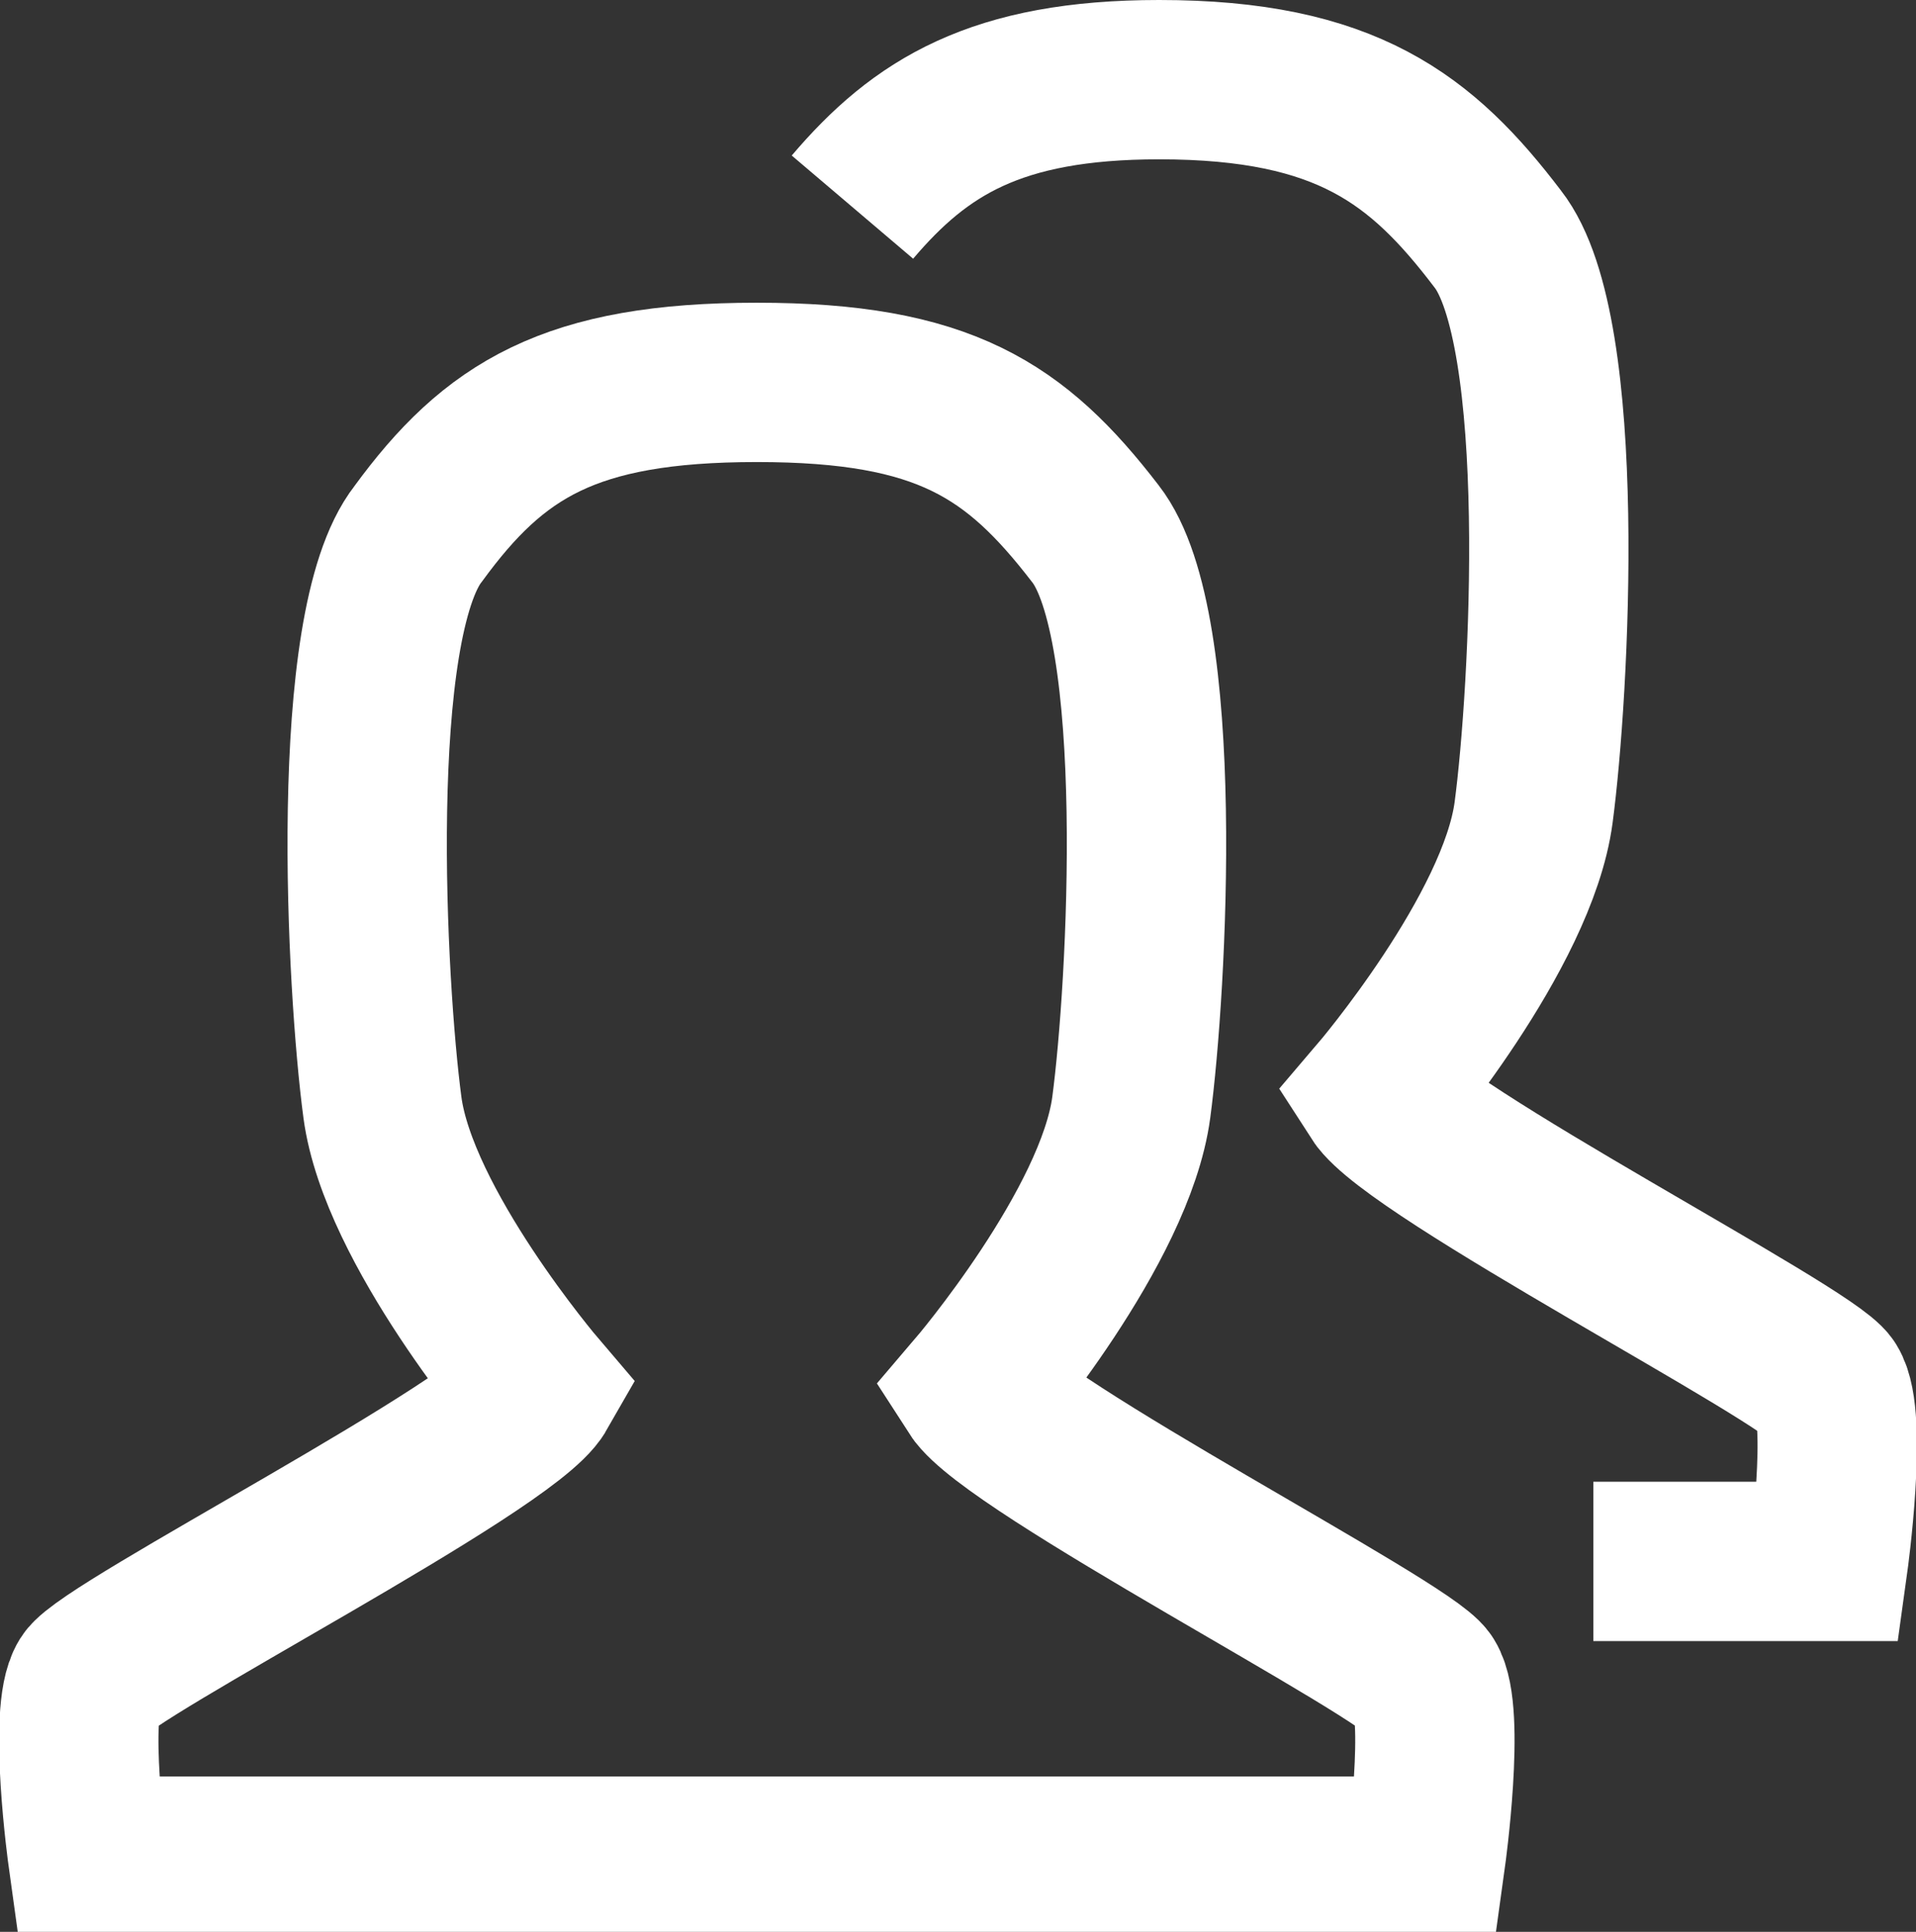<?xml version="1.0" encoding="utf-8"?>
<!-- Generator: Adobe Illustrator 19.0.0, SVG Export Plug-In . SVG Version: 6.00 Build 0)  -->
<svg version="1.1" id="Layer_1" xmlns="http://www.w3.org/2000/svg" xmlns:xlink="http://www.w3.org/1999/xlink" x="0px" y="0px"
	 viewBox="0 0 48.1 48.5" style="enable-background:new 0 0 48.1 48.5;" xml:space="preserve">
<rect x="0" y="0" width="48.1" height="48.5" fill="#333333" stroke="none"/>
<style type="text/css">
	.st0{fill:none;stroke:#FFFFFF;stroke-width:4;stroke-miterlimit:10;}
</style>
<g id="XMLID_1095_">
	<path id="XMLID_1086_" class="st0" d="M19,9.6c-4.7,0-6.6,1.2-8.5,3.8c-1.8,2.3-1.3,11.4-0.9,14.4s3.9,7.1,3.9,7.1
		c-0.8,1.4-10.8,6.5-11.3,7.3s0,4.4,0,4.4s16.8,0,16.8,0h16.8c0,0,0.5-3.6,0-4.4s-10.4-5.9-11.3-7.3c0,0,3.5-4.1,3.9-7.1
		s0.9-12.1-0.9-14.4C25.5,10.8,23.7,9.6,19,9.6z"/>
	<path id="XMLID_1088_" class="st0" d="M40,39.2h5.9c0,0,0.5-3.6,0-4.4s-10.4-5.9-11.3-7.3c0,0,3.5-4.1,3.9-7.1s0.9-12.1-0.9-14.4
		C35.7,3.5,33.8,2,29.1,2c-4.1,0-6,1.2-7.7,3.2"/>
</g>
</svg>
